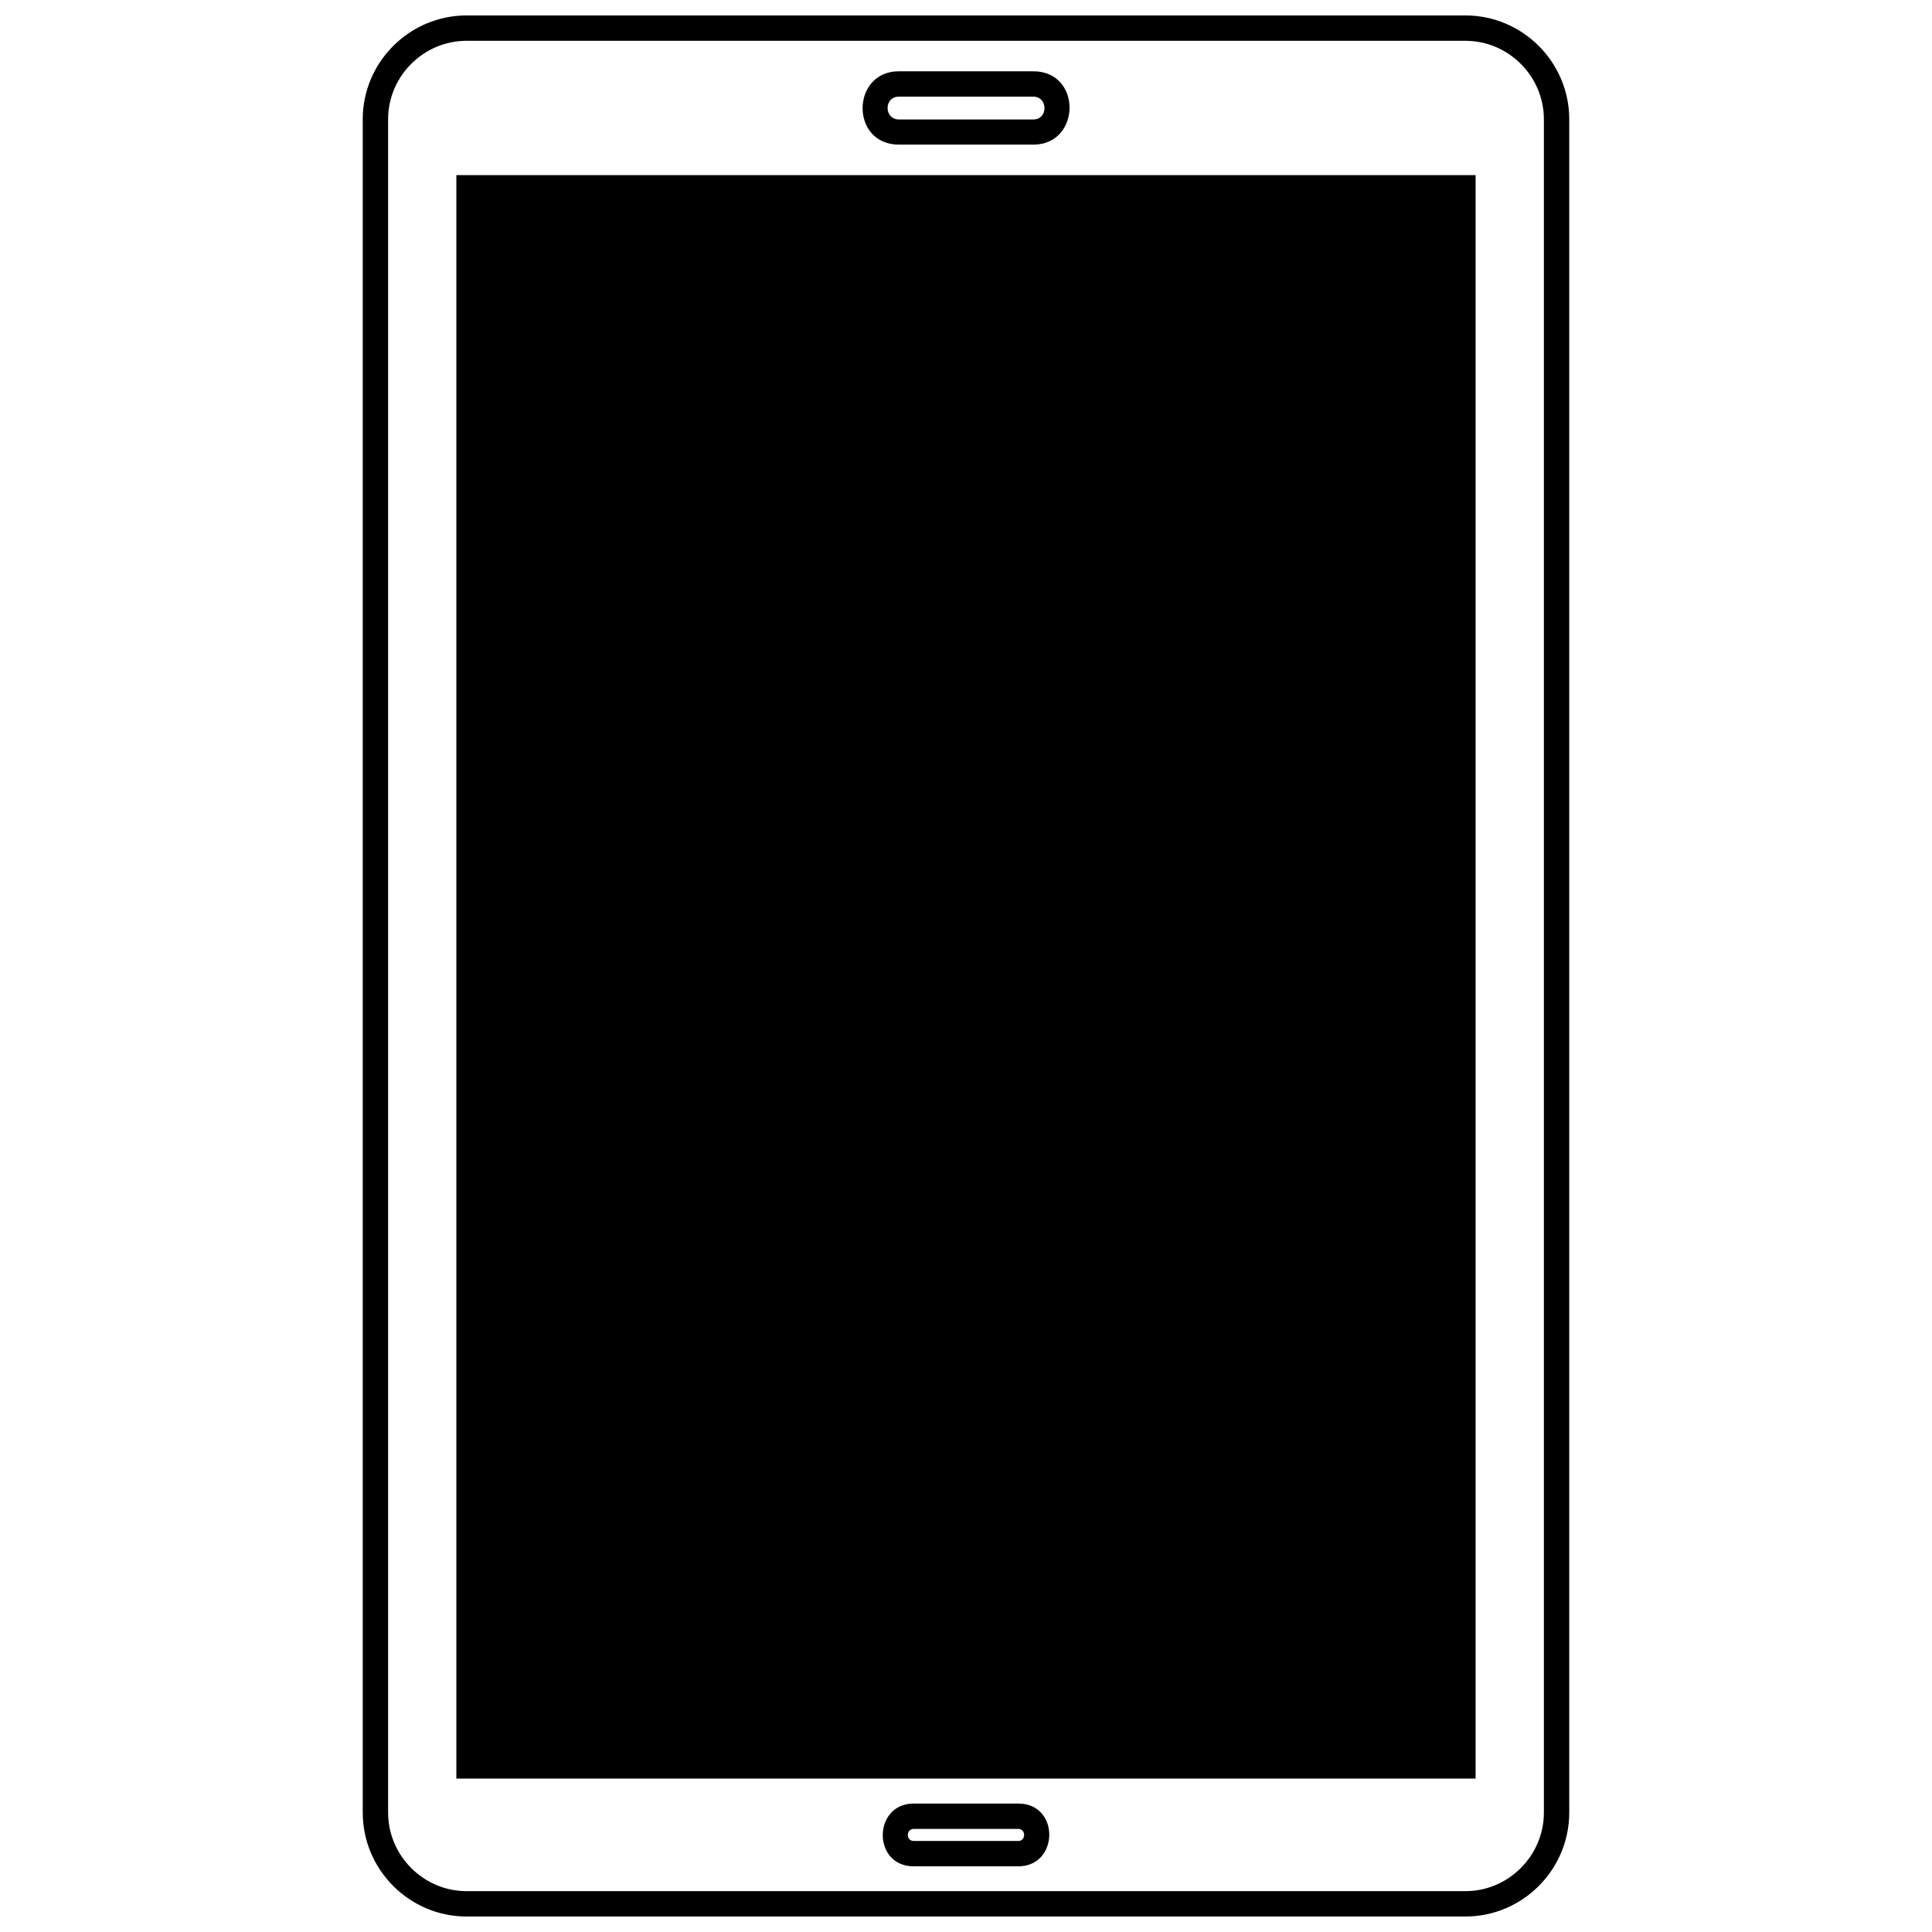 <?xml version="1.0" encoding="UTF-8"?>
<!-- Uploaded to: SVG Repo, www.svgrepo.com, Generator: SVG Repo Mixer Tools -->
<svg width="800px" height="800px" version="1.1" viewBox="144 144 512 512" xmlns="http://www.w3.org/2000/svg">
 <defs>
  <clipPath id="a">
   <path d="m240 148.09h320v503.81h-320z"/>
  </clipPath>
 </defs>
 <g clip-path="url(#a)">
  <path d="m267.65 148.09h264.7c15.137 0 27.52 12.383 27.52 27.52v448.72c0 15.188-12.383 27.566-27.52 27.566h-264.7c-15.137 0-27.52-12.383-27.52-27.566v-448.72c0-15.137 12.383-27.52 27.52-27.52zm264.7 6.723h-264.7c-11.414 0-20.797 9.383-20.797 20.797v448.72c0 11.461 9.383 20.844 20.797 20.844h264.7c11.414 0 20.797-9.383 20.797-20.844v-448.72c0-11.414-9.383-20.797-20.797-20.797z"/>
 </g>
 <path d="m535.05 190.41v424.93h-270.11v-424.93z"/>
 <path d="m382.23 162.89h35.598c12.961 0 12.672 19.441 0 19.441h-35.598c-12.961 0-12.719-19.441 0-19.441zm35.598 6.723h-35.598c-4.062 0-3.965 6.047 0 6.047h35.598c4.016 0 3.918-6.047 0-6.047z"/>
 <path d="m386.14 621.96h27.711c11.074 0 10.832 16.637 0 16.637h-27.711c-11.027 0-10.832-16.637 0-16.637zm27.711 6.723h-27.711c-2.078 0-2.078 3.191 0 3.191h27.711c2.078 0 2.078-3.191 0-3.191z"/>
</svg>